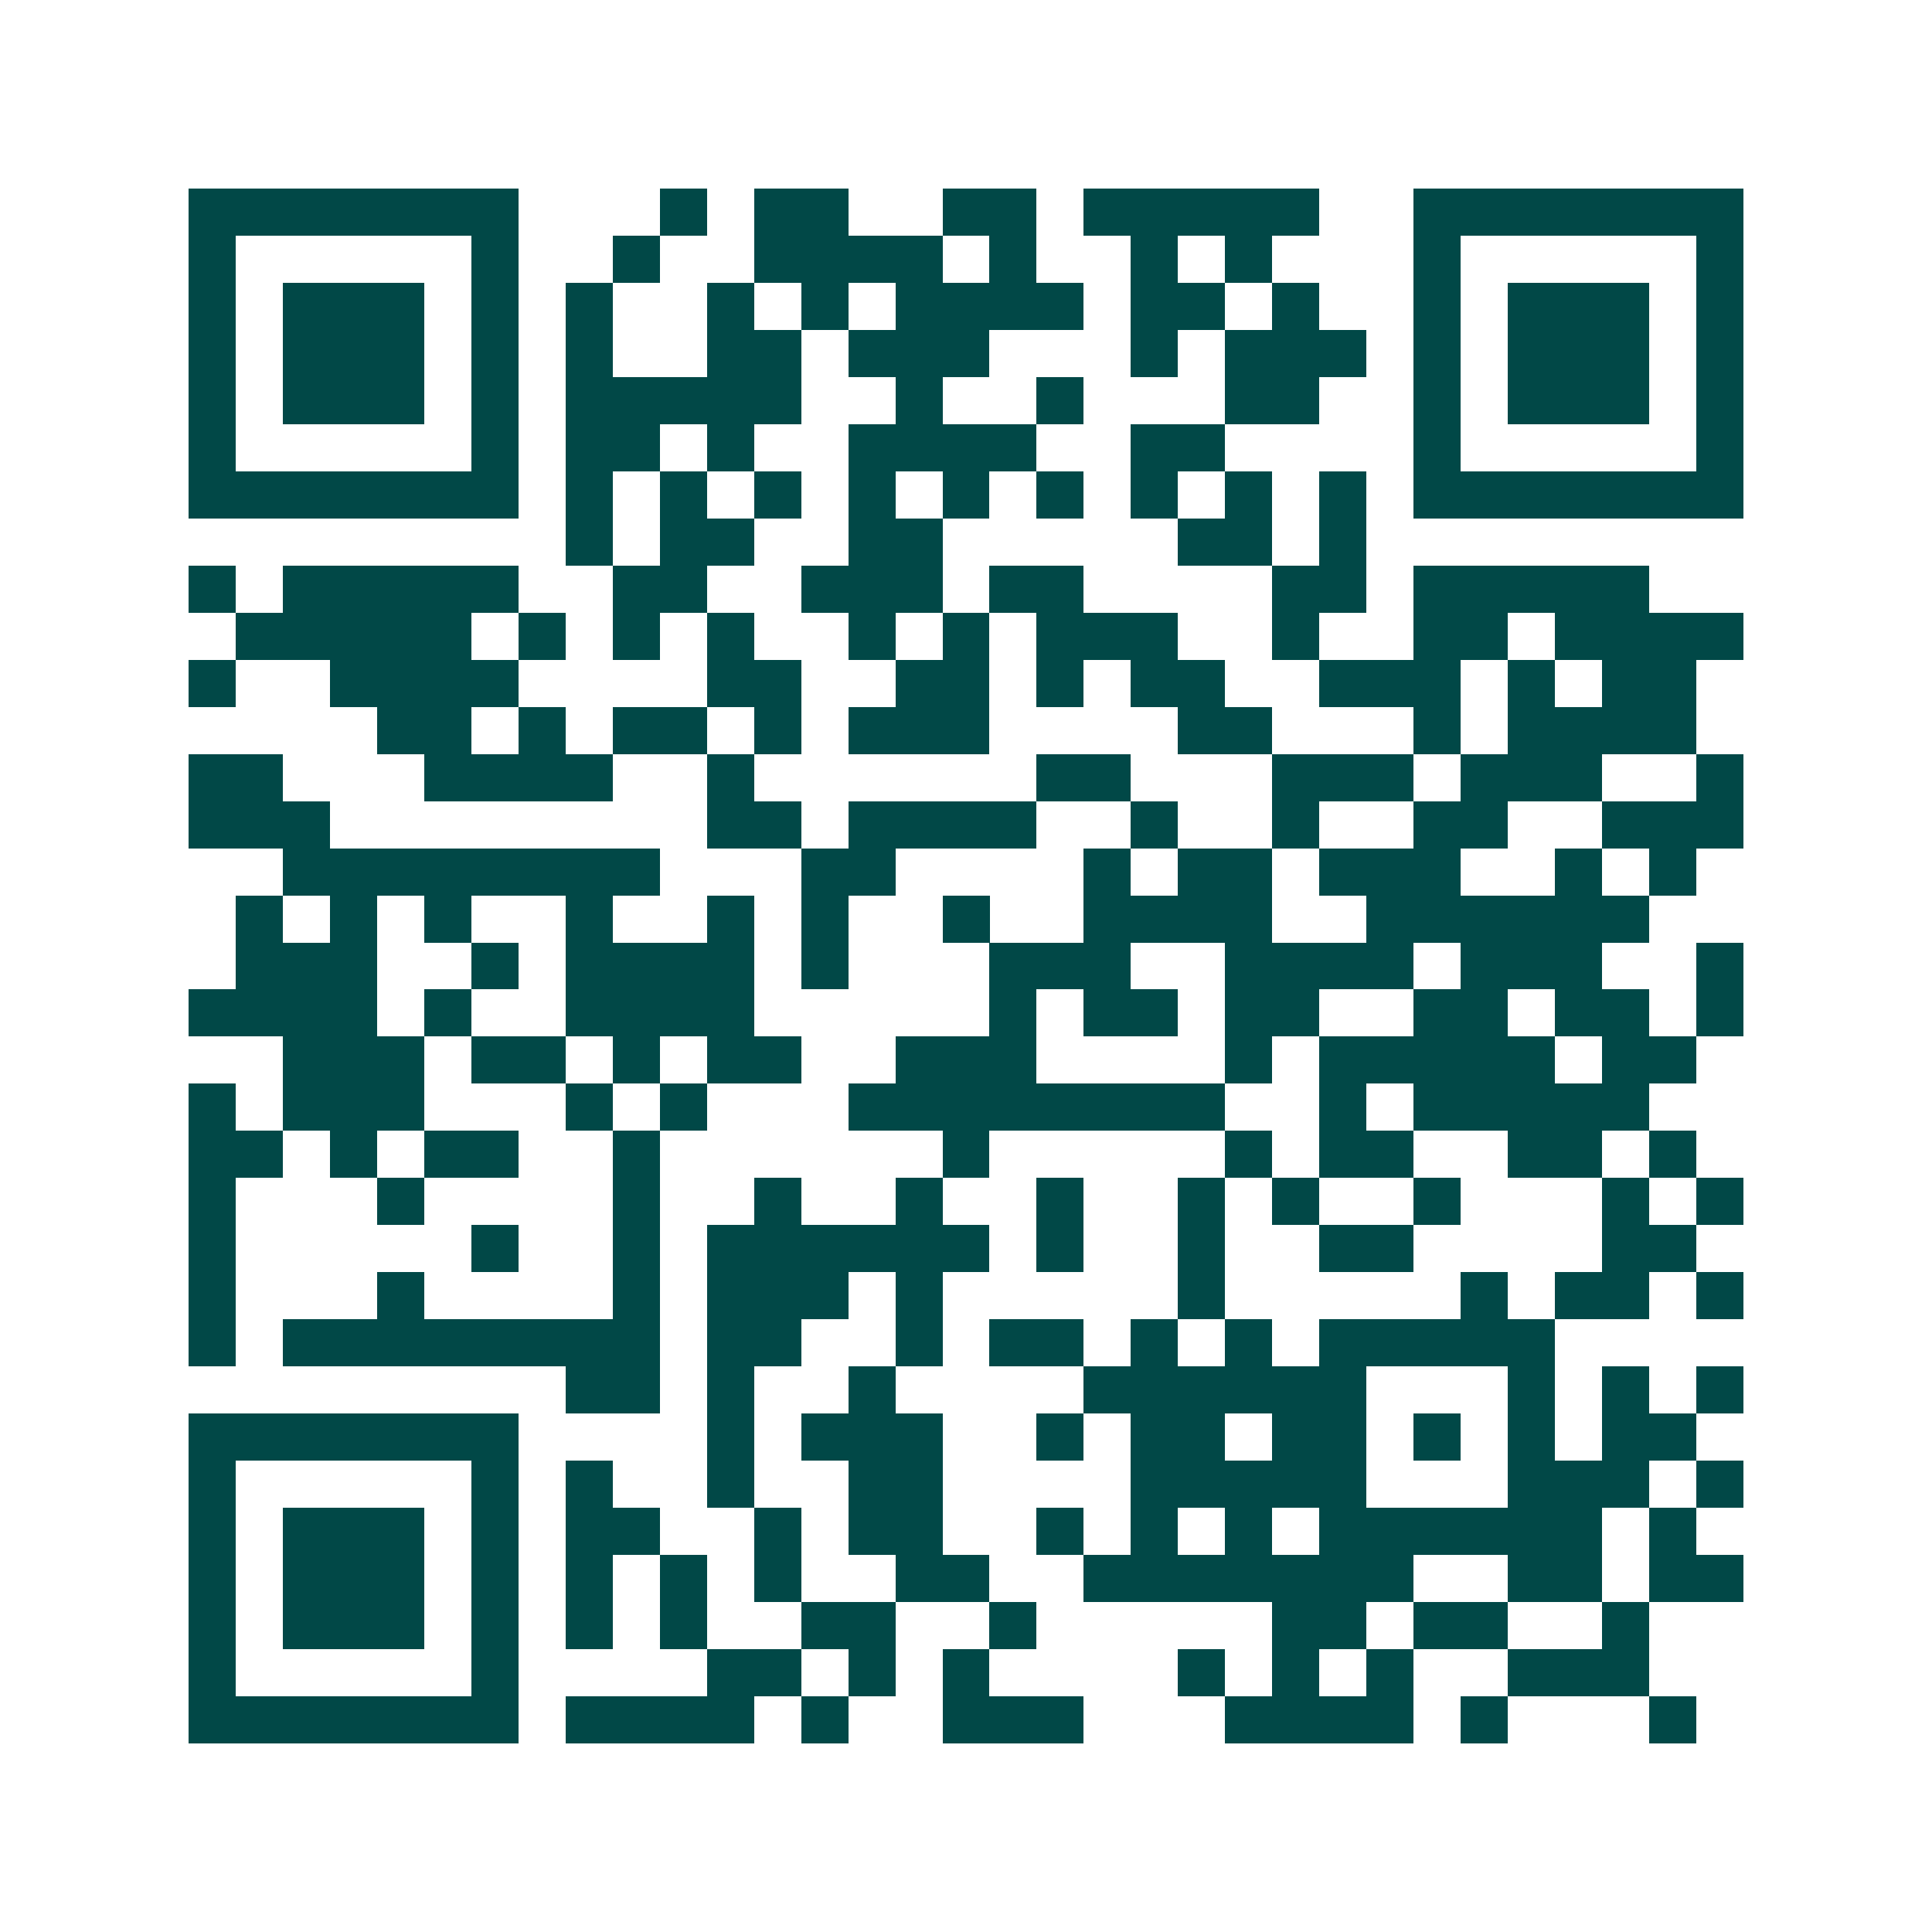 <svg xmlns="http://www.w3.org/2000/svg" width="200" height="200" viewBox="0 0 41 41" shape-rendering="crispEdges"><path fill="#ffffff" d="M0 0h41v41H0z"/><path stroke="#014847" d="M4 4.5h7m3 0h1m1 0h2m2 0h2m1 0h5m2 0h7M4 5.5h1m5 0h1m2 0h1m2 0h4m1 0h1m2 0h1m1 0h1m3 0h1m5 0h1M4 6.5h1m1 0h3m1 0h1m1 0h1m2 0h1m1 0h1m1 0h4m1 0h2m1 0h1m2 0h1m1 0h3m1 0h1M4 7.5h1m1 0h3m1 0h1m1 0h1m2 0h2m1 0h3m3 0h1m1 0h3m1 0h1m1 0h3m1 0h1M4 8.5h1m1 0h3m1 0h1m1 0h5m2 0h1m2 0h1m3 0h2m2 0h1m1 0h3m1 0h1M4 9.5h1m5 0h1m1 0h2m1 0h1m2 0h4m2 0h2m4 0h1m5 0h1M4 10.5h7m1 0h1m1 0h1m1 0h1m1 0h1m1 0h1m1 0h1m1 0h1m1 0h1m1 0h1m1 0h7M12 11.5h1m1 0h2m2 0h2m5 0h2m1 0h1M4 12.5h1m1 0h5m2 0h2m2 0h3m1 0h2m4 0h2m1 0h5M5 13.5h5m1 0h1m1 0h1m1 0h1m2 0h1m1 0h1m1 0h3m2 0h1m2 0h2m1 0h4M4 14.5h1m2 0h4m4 0h2m2 0h2m1 0h1m1 0h2m2 0h3m1 0h1m1 0h2M8 15.5h2m1 0h1m1 0h2m1 0h1m1 0h3m4 0h2m3 0h1m1 0h4M4 16.5h2m3 0h4m2 0h1m6 0h2m3 0h3m1 0h3m2 0h1M4 17.5h3m8 0h2m1 0h4m2 0h1m2 0h1m2 0h2m2 0h3M6 18.5h8m3 0h2m4 0h1m1 0h2m1 0h3m2 0h1m1 0h1M5 19.5h1m1 0h1m1 0h1m2 0h1m2 0h1m1 0h1m2 0h1m2 0h4m2 0h6M5 20.5h3m2 0h1m1 0h4m1 0h1m3 0h3m2 0h4m1 0h3m2 0h1M4 21.5h4m1 0h1m2 0h4m5 0h1m1 0h2m1 0h2m2 0h2m1 0h2m1 0h1M6 22.5h3m1 0h2m1 0h1m1 0h2m2 0h3m4 0h1m1 0h5m1 0h2M4 23.5h1m1 0h3m3 0h1m1 0h1m3 0h8m2 0h1m1 0h5M4 24.5h2m1 0h1m1 0h2m2 0h1m6 0h1m5 0h1m1 0h2m2 0h2m1 0h1M4 25.5h1m3 0h1m4 0h1m2 0h1m2 0h1m2 0h1m2 0h1m1 0h1m2 0h1m3 0h1m1 0h1M4 26.5h1m5 0h1m2 0h1m1 0h6m1 0h1m2 0h1m2 0h2m4 0h2M4 27.5h1m3 0h1m4 0h1m1 0h3m1 0h1m5 0h1m5 0h1m1 0h2m1 0h1M4 28.5h1m1 0h8m1 0h2m2 0h1m1 0h2m1 0h1m1 0h1m1 0h5M12 29.5h2m1 0h1m2 0h1m4 0h6m3 0h1m1 0h1m1 0h1M4 30.5h7m4 0h1m1 0h3m2 0h1m1 0h2m1 0h2m1 0h1m1 0h1m1 0h2M4 31.5h1m5 0h1m1 0h1m2 0h1m2 0h2m4 0h5m3 0h3m1 0h1M4 32.5h1m1 0h3m1 0h1m1 0h2m2 0h1m1 0h2m2 0h1m1 0h1m1 0h1m1 0h6m1 0h1M4 33.5h1m1 0h3m1 0h1m1 0h1m1 0h1m1 0h1m2 0h2m2 0h7m2 0h2m1 0h2M4 34.5h1m1 0h3m1 0h1m1 0h1m1 0h1m2 0h2m2 0h1m5 0h2m1 0h2m2 0h1M4 35.5h1m5 0h1m4 0h2m1 0h1m1 0h1m4 0h1m1 0h1m1 0h1m2 0h3M4 36.5h7m1 0h4m1 0h1m2 0h3m3 0h4m1 0h1m3 0h1"/></svg>
